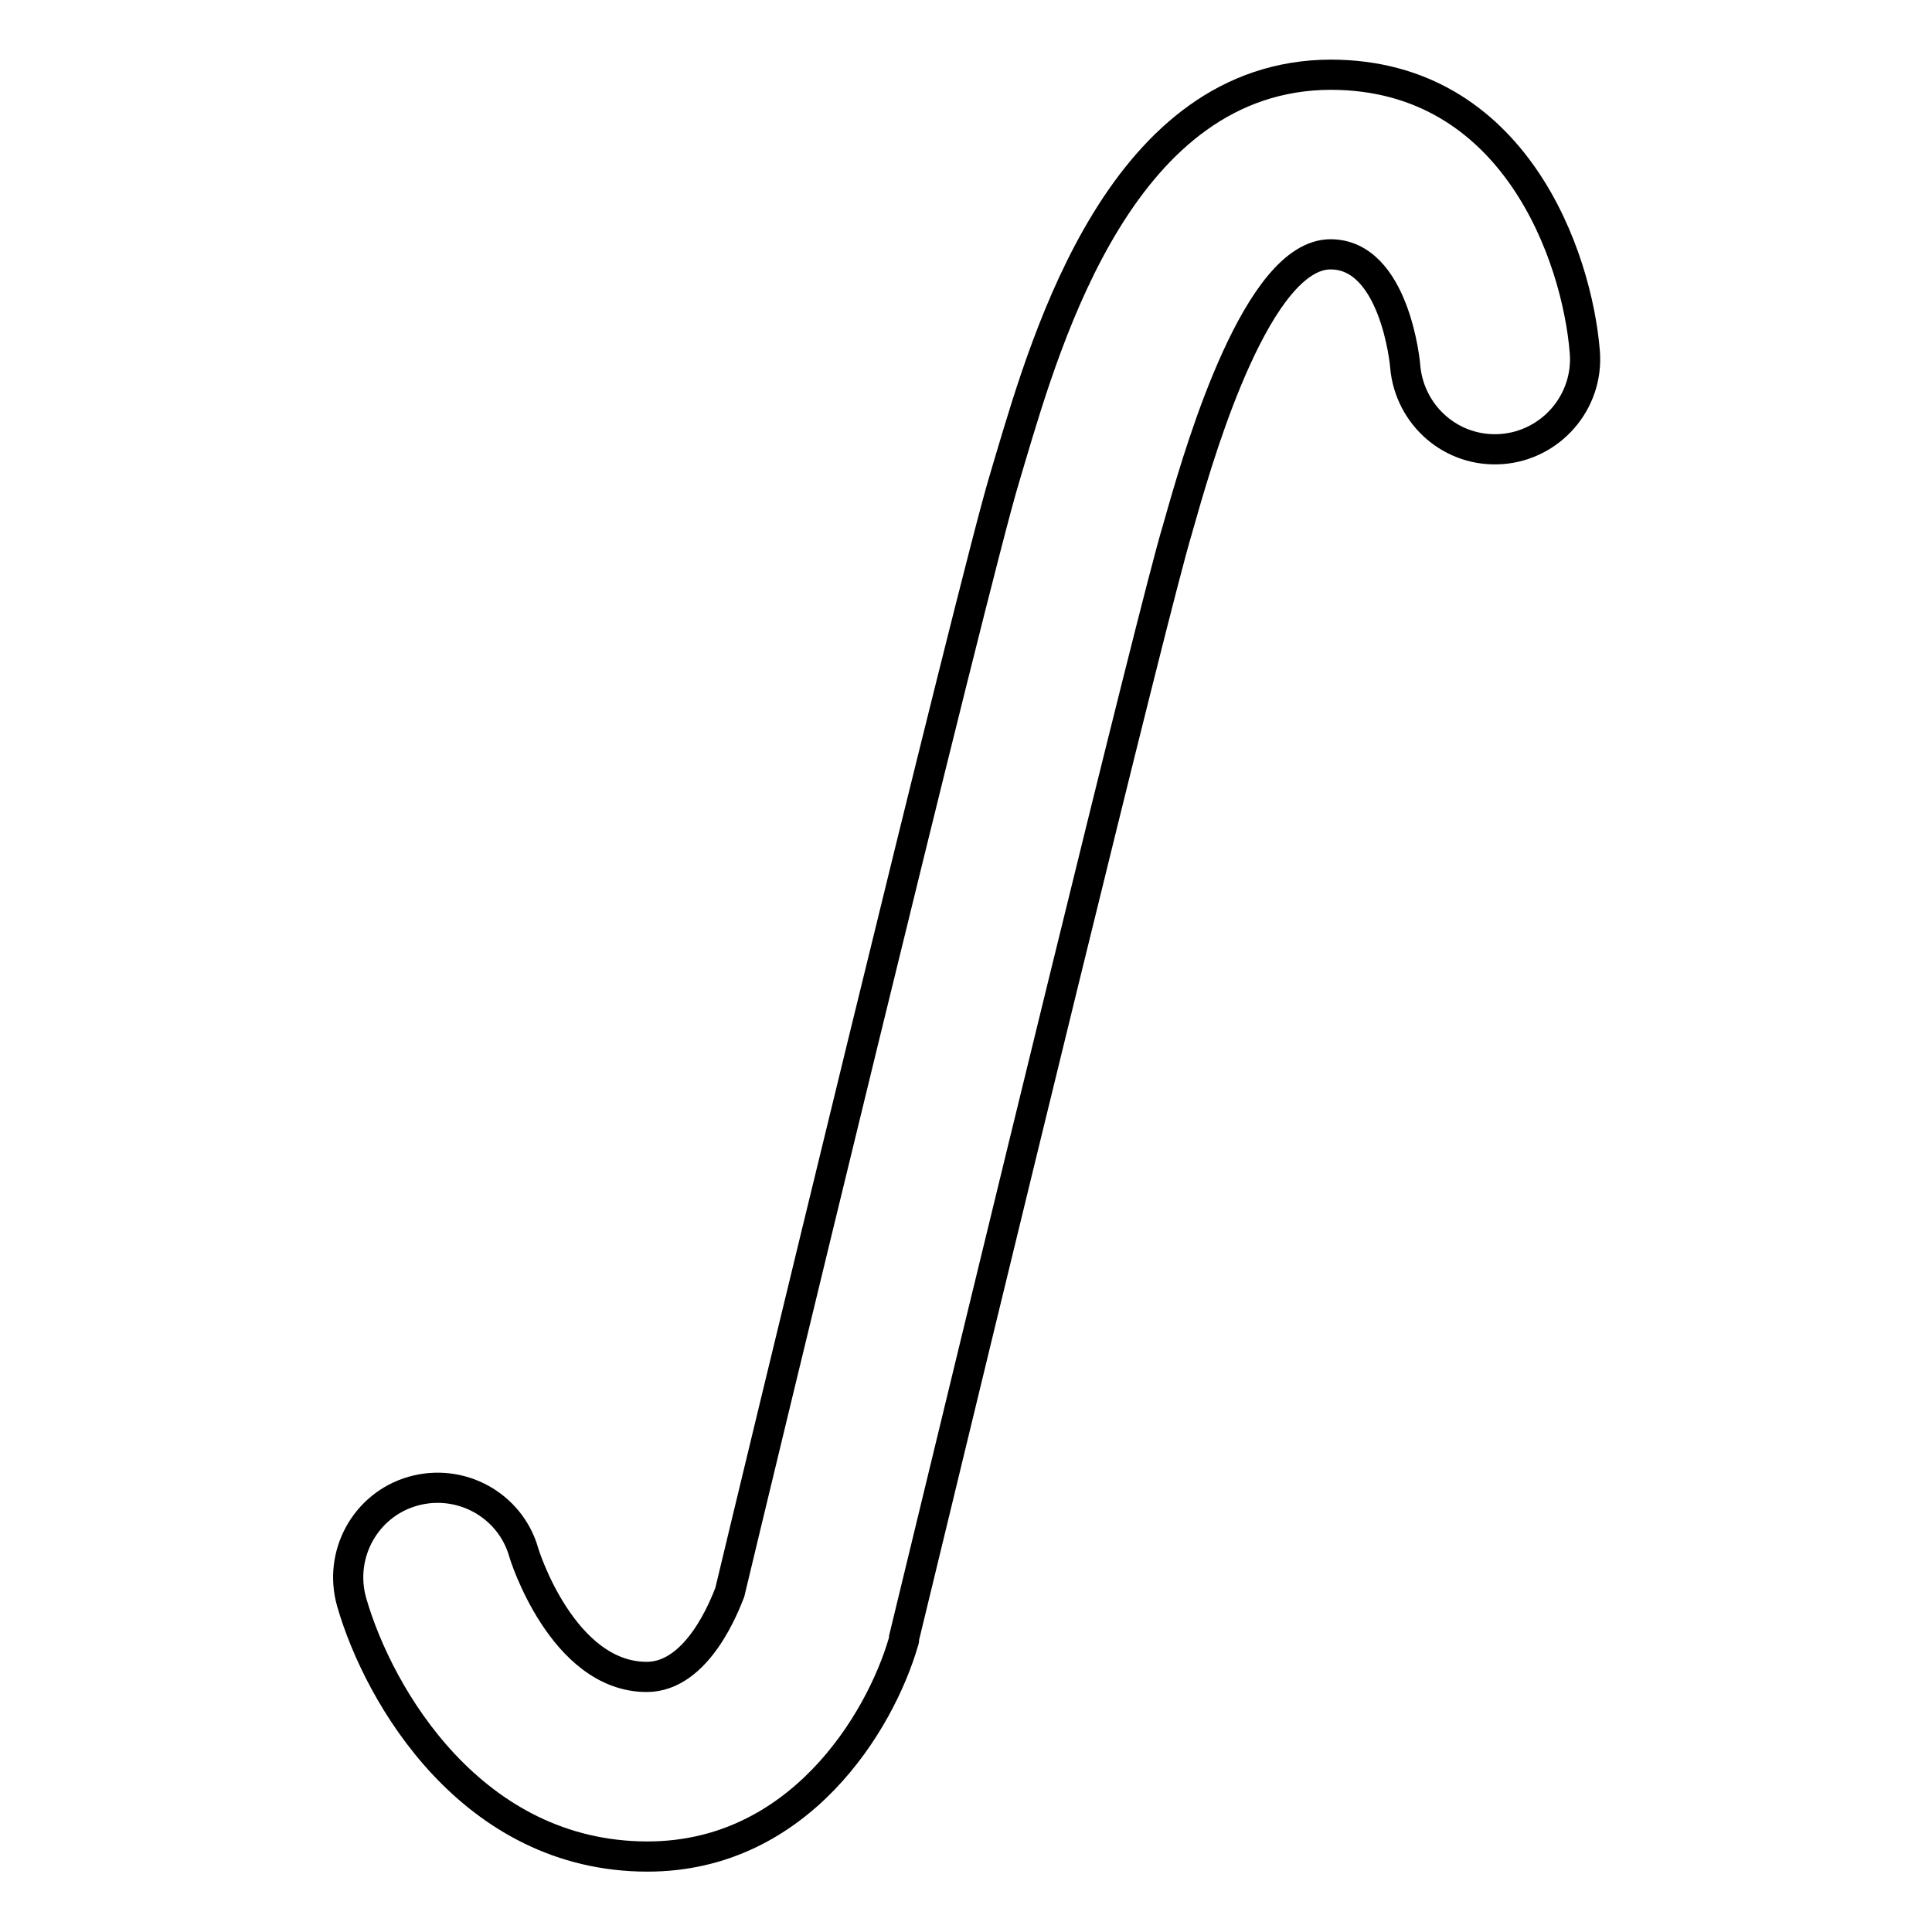<?xml version="1.0" encoding="utf-8"?>
<!-- Svg Vector Icons : http://www.onlinewebfonts.com/icon -->
<!DOCTYPE svg PUBLIC "-//W3C//DTD SVG 1.1//EN" "http://www.w3.org/Graphics/SVG/1.1/DTD/svg11.dtd">
<svg version="1.1" xmlns="http://www.w3.org/2000/svg" xmlns:xlink="http://www.w3.org/1999/xlink" x="0px" y="0px" viewBox="0 0 256 256" enable-background="new 0 0 256 256" xml:space="preserve">
<g> <path stroke-width="4" fill-opacity="0" stroke="#000000"  d="M133.9,60.7l-0.8,2.7c-4,13.1-34,137.5-36.4,147.6c-0.6,1.5-4.2,11.2-11,11.2c-11.2,0-16.3-16.4-16.3-16.5 c-1.8-6.3-8.4-9.9-14.7-8.1c-6.3,1.8-9.9,8.4-8.1,14.7c3.6,12.5,16,33.7,39.2,33.7c20.1,0,30.8-17.8,33.9-28.4 c0.1-0.2,0.1-0.4,0.1-0.6c11.2-46.3,33.1-136.6,36.2-146.8l0.8-2.8c2.4-8.3,9.9-33.7,19.5-33.7c8.5,0,9.9,14.5,9.9,14.9 c0.6,6.5,6.2,11.4,12.8,10.9c6.5-0.5,11.5-6.2,11-12.8c-1-12.7-9.3-36.8-33.7-36.8C148.8,10,138.8,44.3,133.9,60.7z"/></g>
</svg>